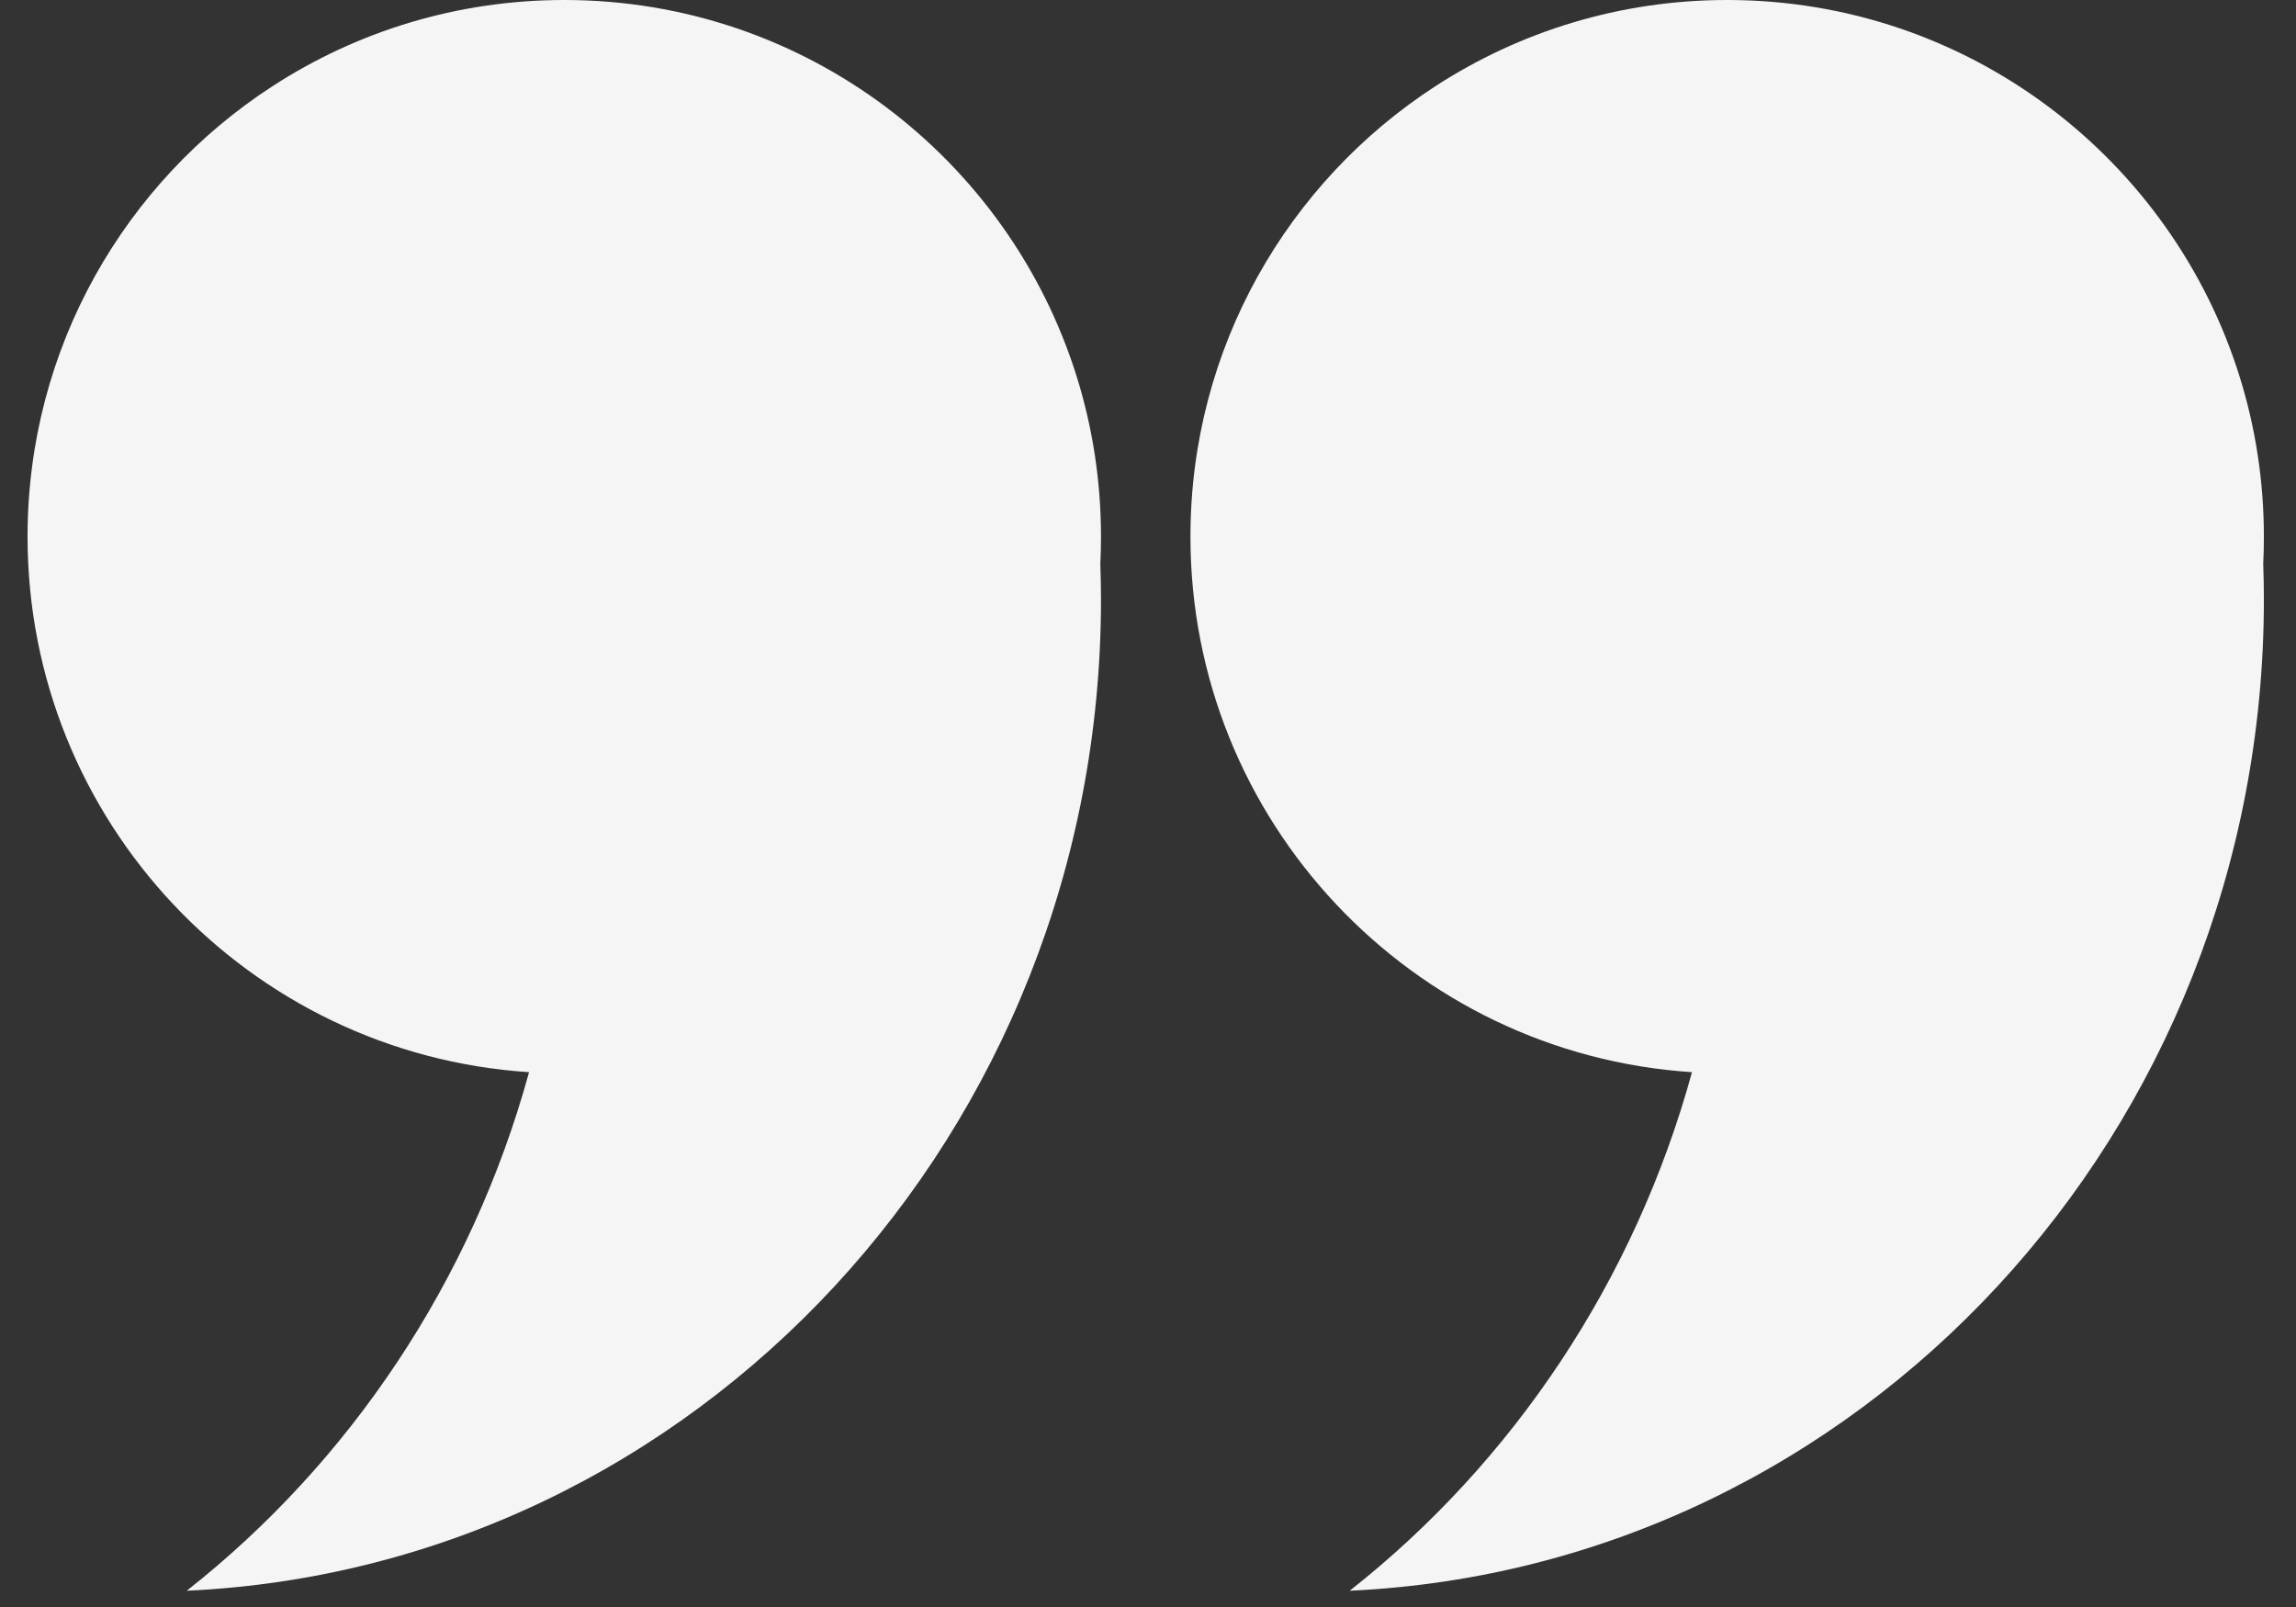 <svg width="70" height="49" viewBox="0 0 70 49" fill="none" xmlns="http://www.w3.org/2000/svg">
<rect x="0" y="0" width="70" height="49" fill="#333333" stroke="none"/>
<path d="M33.567 16.363C33.567 14.667 33.309 13.03 32.829 11.49C30.755 4.833 24.543 0 17.203 0C13.925 0 10.873 0.965 8.313 2.625C3.815 5.54 0.84 10.604 0.84 16.363C0.84 25.04 7.592 32.139 16.13 32.692C14.38 39.071 10.659 44.592 5.694 48.504C21.205 47.789 33.567 34.53 33.567 18.277C33.567 17.915 33.559 17.554 33.547 17.193C33.56 16.92 33.567 16.643 33.567 16.364L33.567 16.363Z" fill="#F5F5F5"/>
<path d="M69.021 16.363C69.021 14.667 68.763 13.03 68.283 11.49C66.21 4.833 59.998 0 52.658 0C49.379 0 46.328 0.965 43.767 2.625C39.27 5.54 36.294 10.604 36.294 16.363C36.294 25.04 43.046 32.139 51.585 32.692C49.835 39.071 46.114 44.592 41.15 48.504C56.66 47.789 69.021 34.53 69.021 18.277C69.021 17.915 69.013 17.554 69.001 17.193C69.015 16.92 69.021 16.643 69.021 16.364L69.021 16.363Z" fill="#F5F5F5"/>
</svg>
